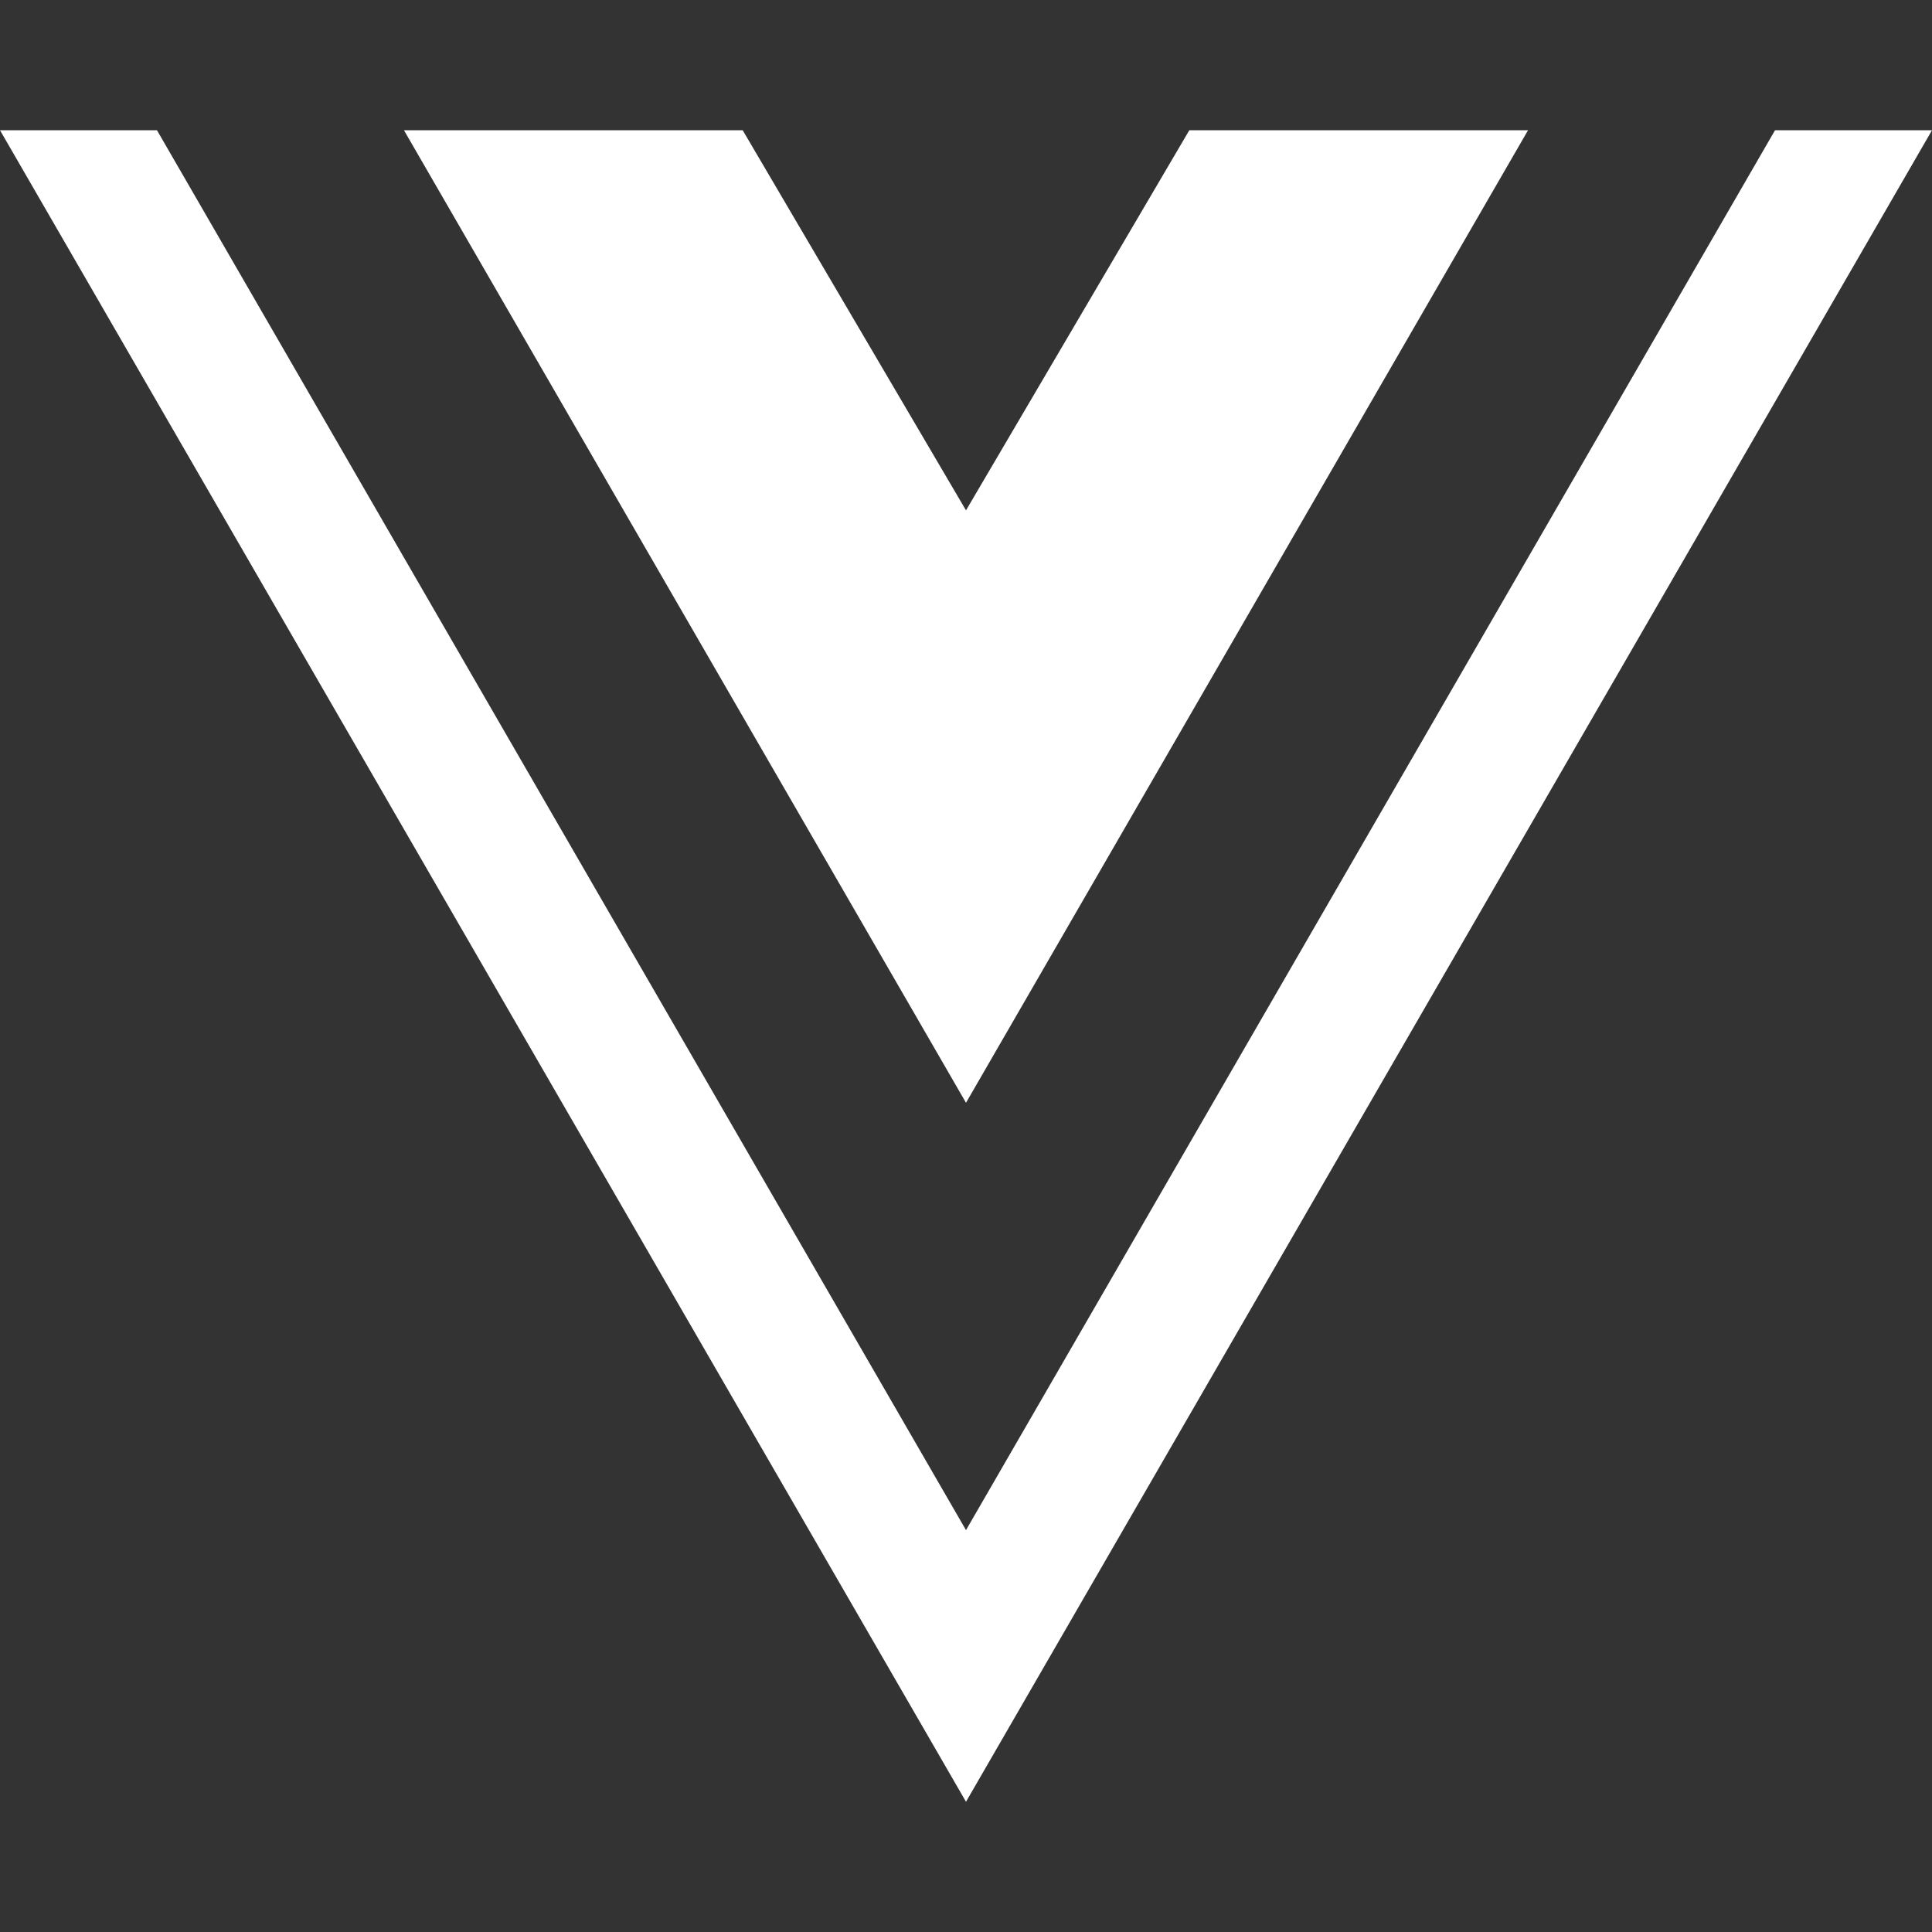 <svg xmlns="http://www.w3.org/2000/svg" width="52" height="52" viewBox="0 0 512 512"><rect x="0" y="0" width="512" height="512" fill="#333333" stroke="none"/><path fill="white" d="M512 34.512L256 477.488L0 34.512h41.601L256 405.502l214.399-370.99zM256 135.247L196.818 34.512h-89.766L256 292.248L404.948 34.512h-89.766z"/></svg>